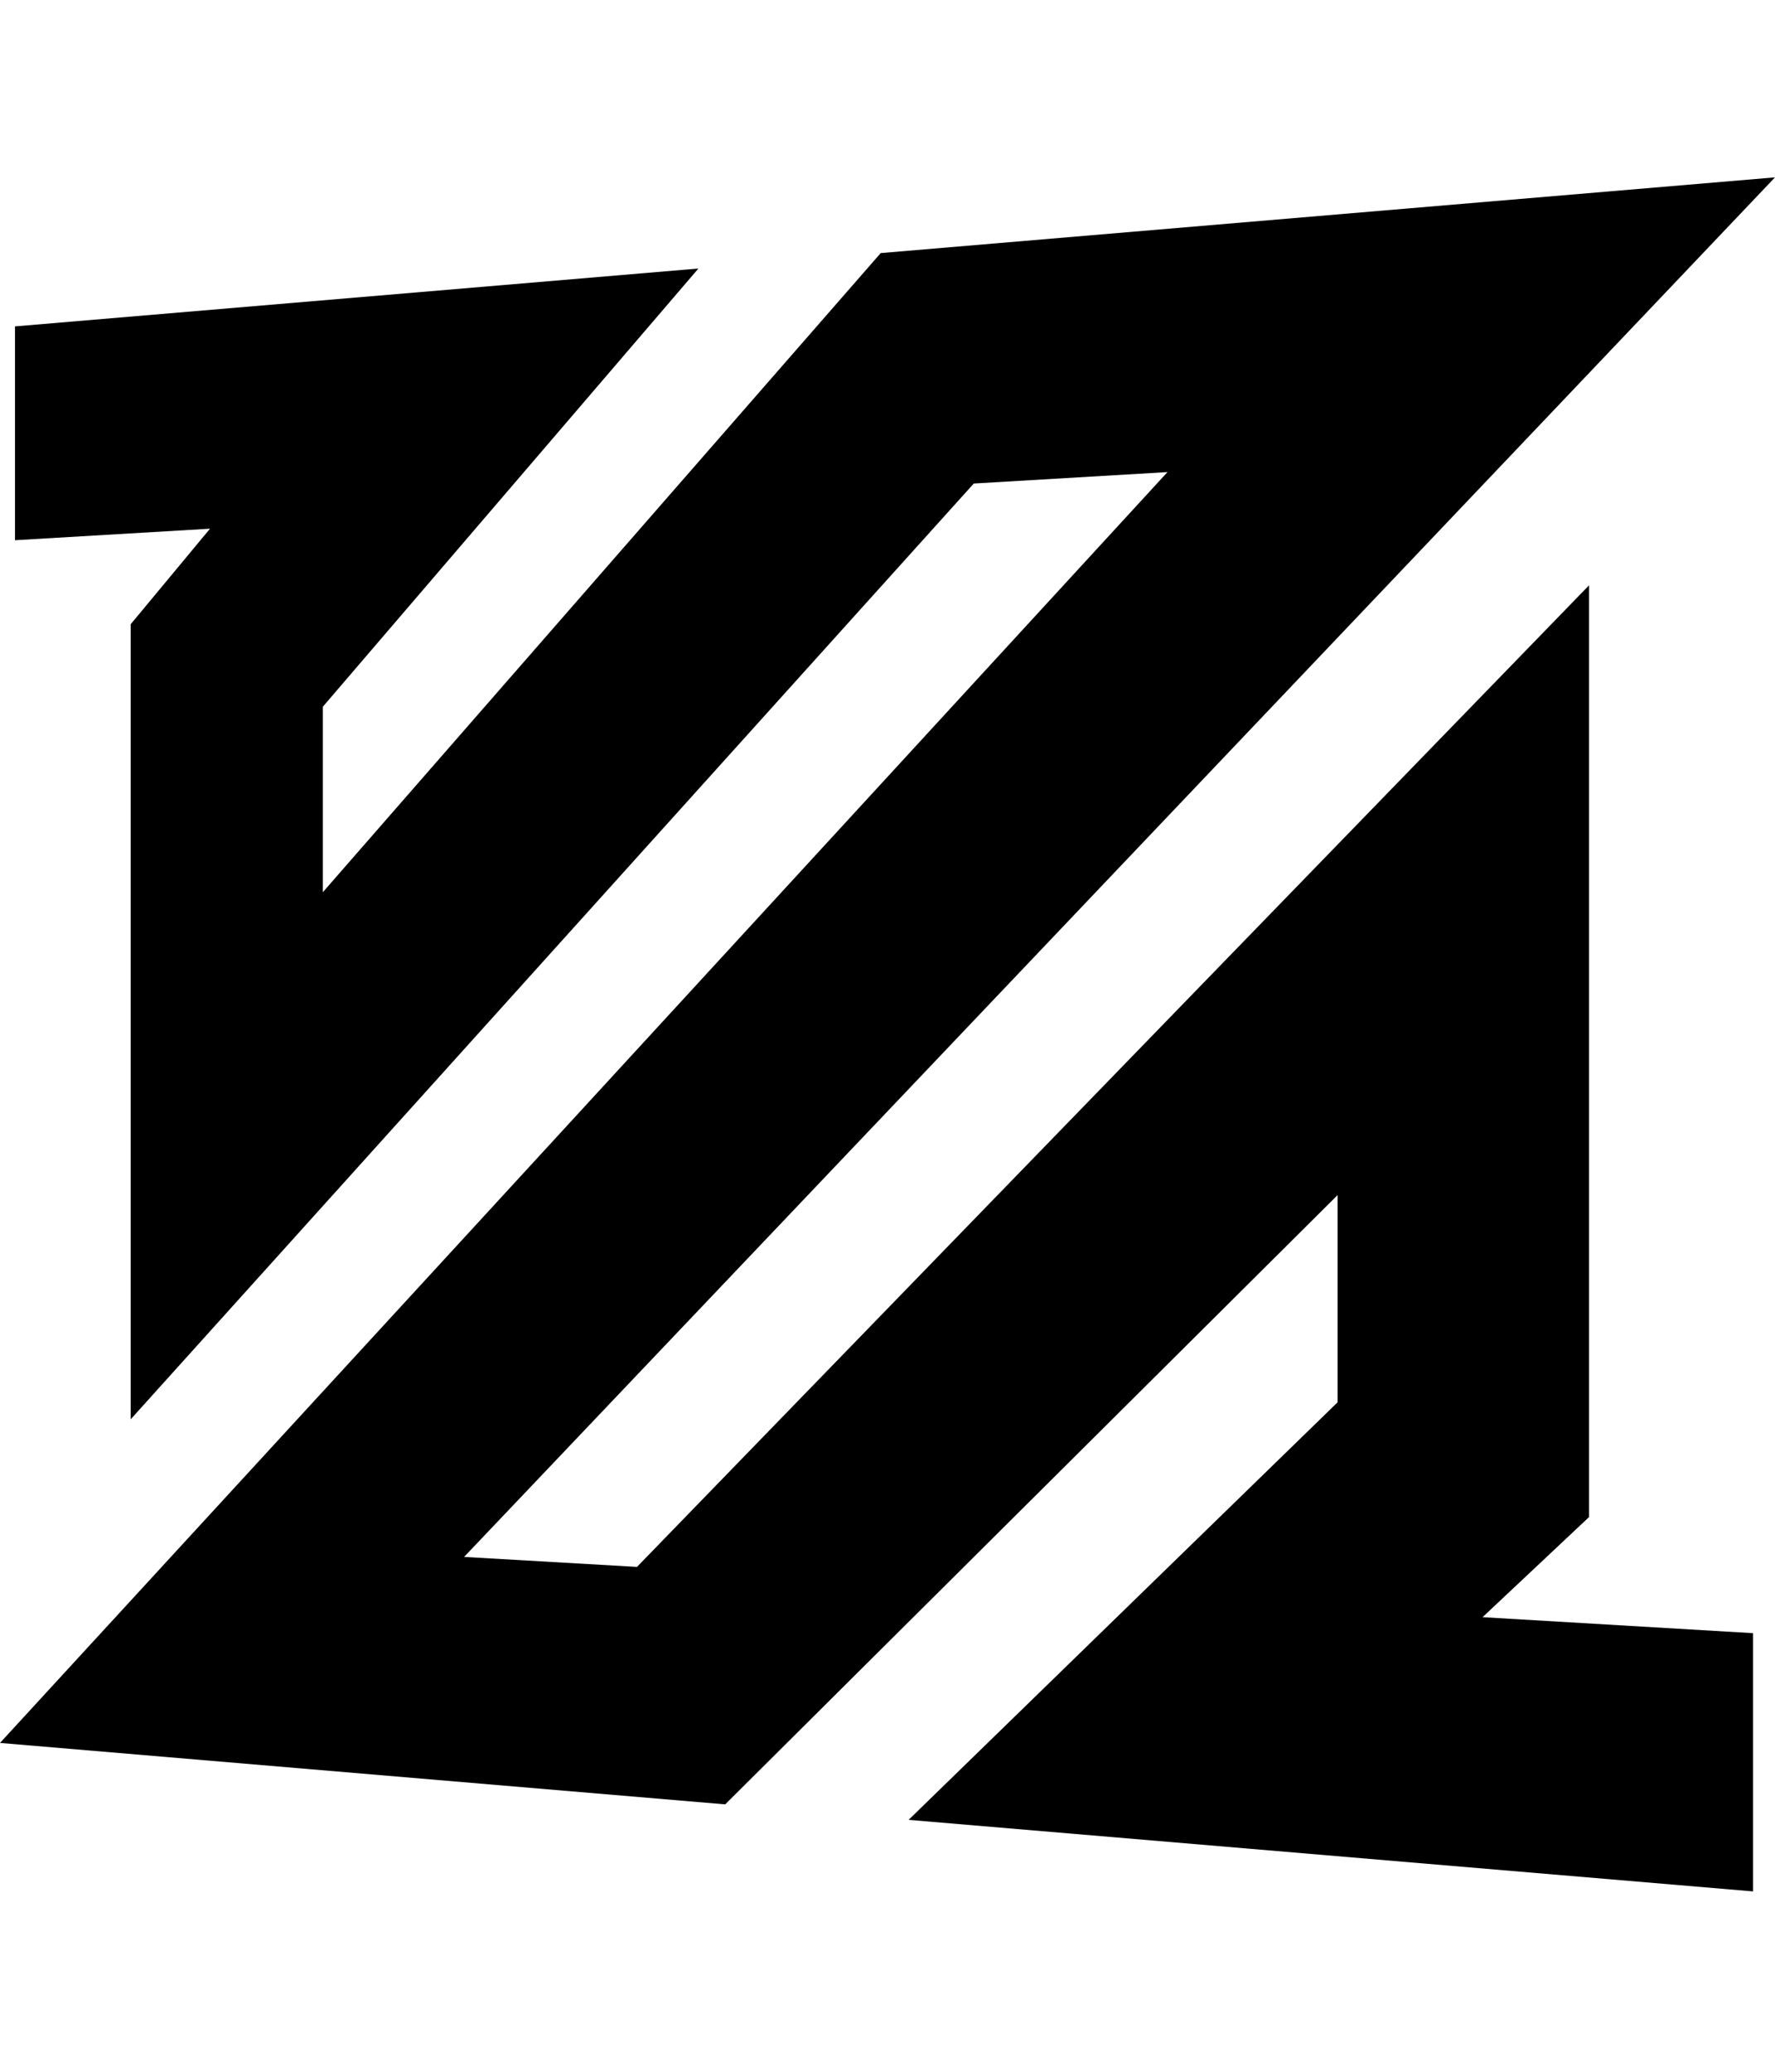 <svg xmlns="http://www.w3.org/2000/svg" width="1536" height="1792">
    <path d="M1157.502 1212.925v-179.221l-529.947 527.003L0 1507.575 1010.292 408.332l-167.62 9.9-729.58 809.417V539.93l68.643-82.63-168.763 9.976V282.32l591.406-50.06-325.036 379.08v160.412l482.781-552.845L1536 153.41 401.6 1346.681l149.622 8.632 823.86-849.044v805.939l-92.149 86.59 234.08 13.835V1636l-730.747-61.89z"/>
</svg>
